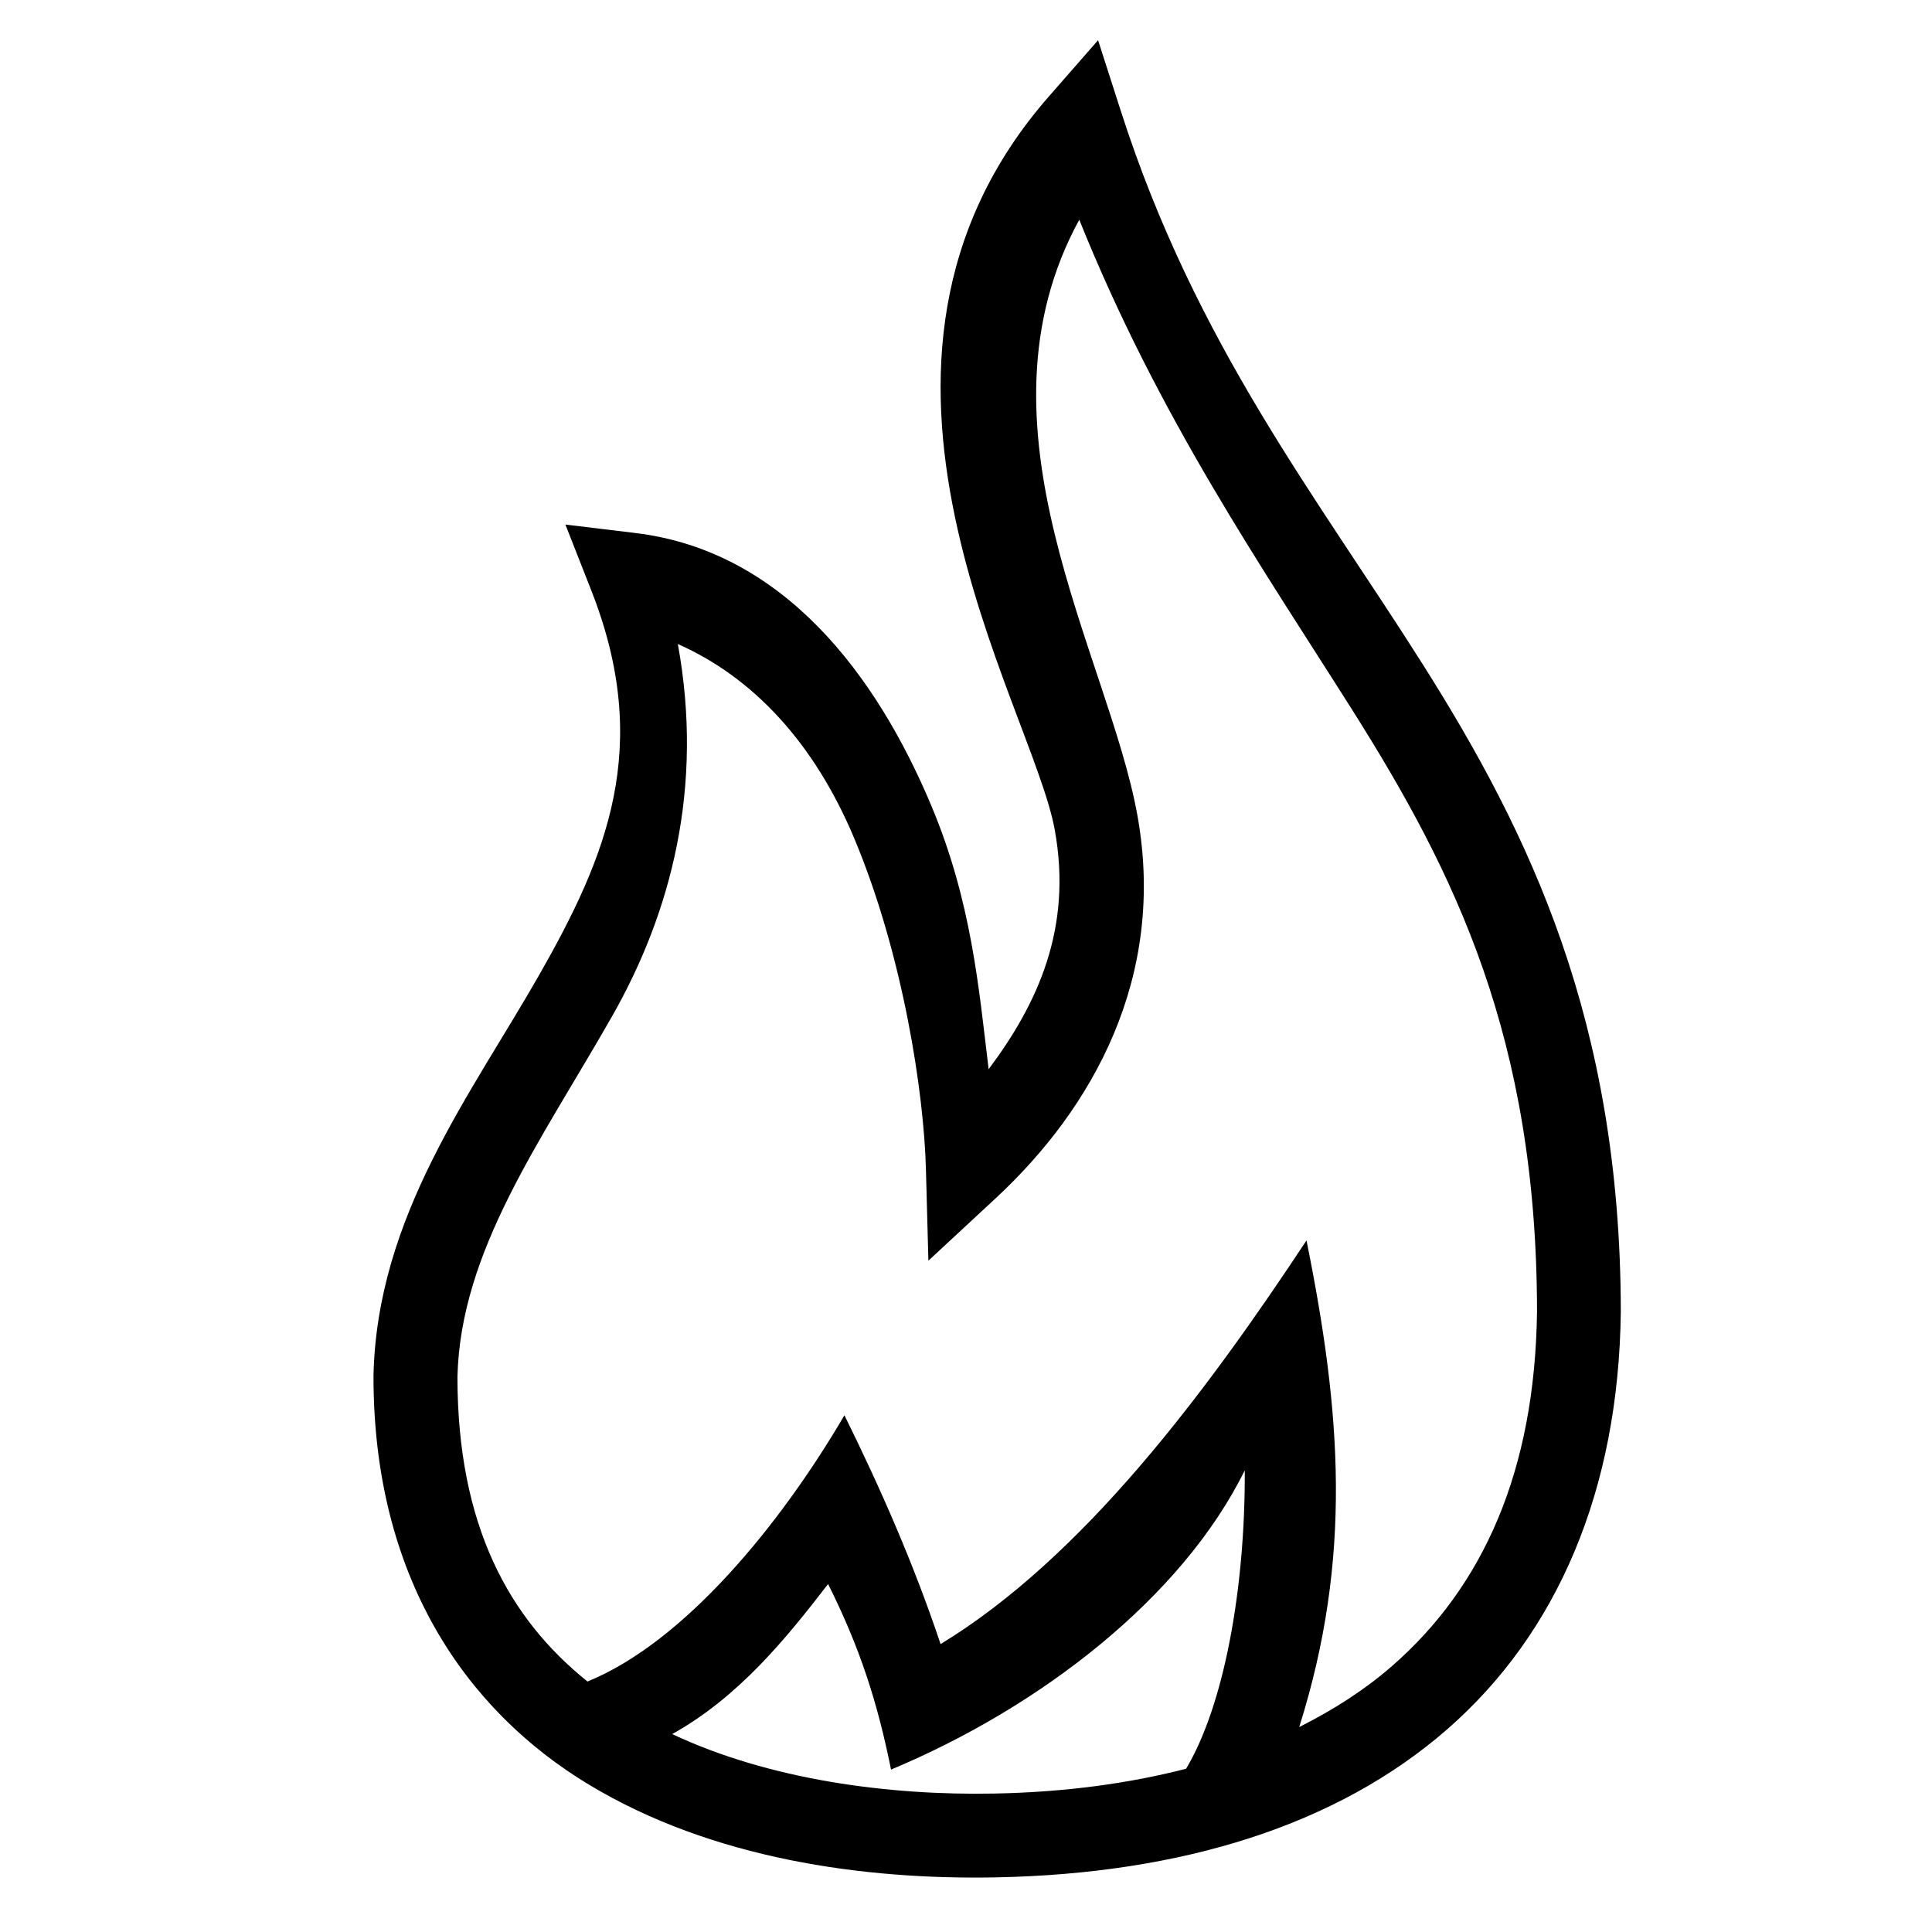 <?xml version="1.0" encoding="UTF-8"?>
<!-- Uploaded to: ICON Repo, www.svgrepo.com, Generator: ICON Repo Mixer Tools -->
<svg fill="#000000" width="800px" height="800px" version="1.1" viewBox="144 144 512 512" xmlns="http://www.w3.org/2000/svg">
 <path d="m435 154.65-12.91 14.762c-62.609 71.262-4.617 161.31 1.418 194.43 4.75 26.066-4.43 46.02-17.508 63.512-2.621-21.676-4.547-44.488-15.195-69.852-14.547-34.656-39.184-67.508-78.43-72.25l-18.535-2.242 6.832 17.395c16.336 41.453 4.144 70.527-13.832 102.06-17.98 31.535-42.91 63.824-43.859 106.04v0.234c-0.031 53 24.266 88.398 57.043 108.18 32.777 19.785 73.004 25.277 107.91 24.602 49.23-0.953 90.414-13.773 119.61-39.258 29.199-25.488 45.422-63.359 45.988-110.59v-0.176c-0.098-76.793-24.121-126.54-52.402-171.31-28.281-44.77-60.23-84.902-80.125-146.85zm-4.981 47.578c21.012 52.332 48.473 92.129 72.297 129.84 27.41 43.395 48.922 87.145 49.012 159.42-0.531 42.355-14.266 72.945-38.406 94.016-7.172 6.258-15.465 11.594-24.613 16.18 14.152-44.883 11.121-83.508 1.926-128.95-26.66 40.336-59.102 83.895-96.969 106.97-6.988-20.895-15.746-40.941-25.484-60.645-16.852 28.82-42.324 60.062-68.086 70.559-20.781-16.648-34.457-41.34-34.469-80.73 0.801-33.387 21.98-62.234 40.91-95.434 15.746-27.617 24.441-60.887 17.496-98.777 20.027 8.84 36.191 26.332 46.711 51.398 13.051 31.094 18.48 67.672 19.027 87.461l0.664 24.559 18.043-16.742c25.301-23.559 45.18-58.285 37.305-101.5-7.719-42.395-45.355-102.66-15.363-157.63zm43.859 331.43c0.141 31.574-5.559 62.371-15.555 79.082-15.219 3.914-32.121 6.207-50.793 6.57-28.113 0.547-59.652-3.656-85.391-15.758 17.676-9.871 30.188-25.332 41.312-39.766 8.445 16.867 13.09 31.348 16.684 49.172 39.473-16.488 77.066-45.496 93.742-79.301z"/>
</svg>